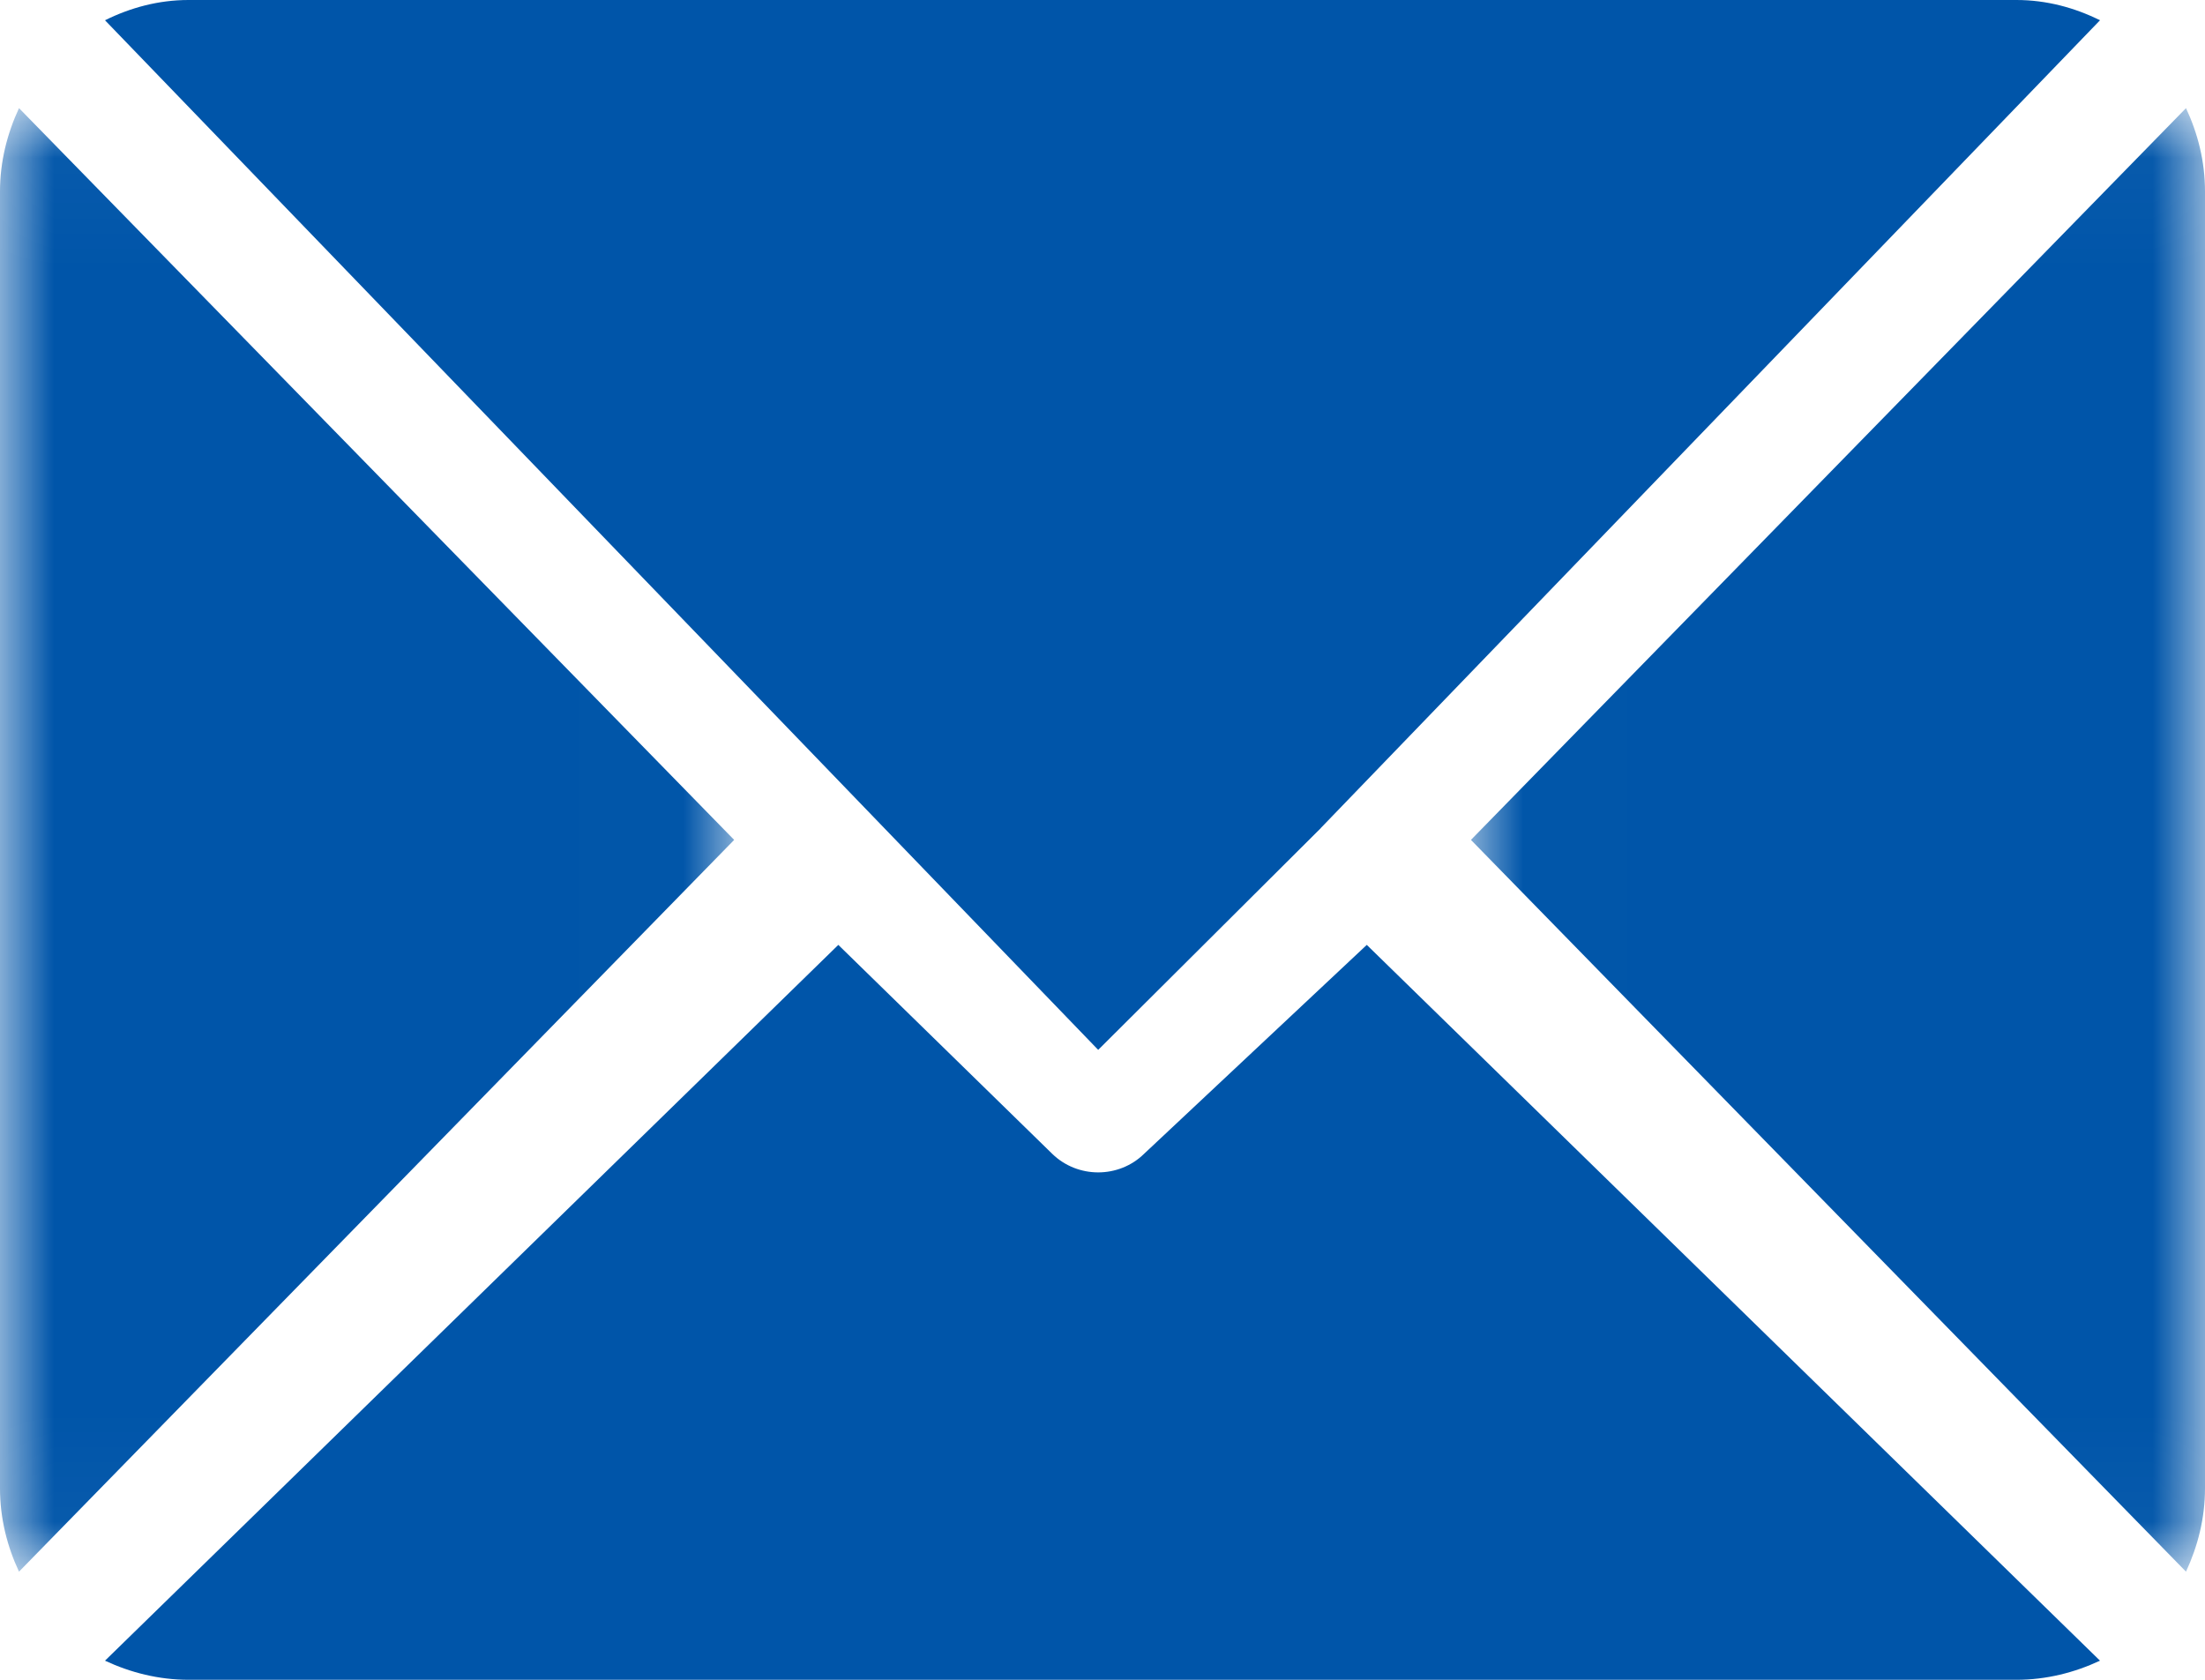 <svg class="email" width="21px" height="16px" viewBox="0 0 21 16" version="1.1" xmlns="http://www.w3.org/2000/svg" xmlns:xlink="http://www.w3.org/1999/xlink">
    <defs>
        <polygon id="path-1" points="0.009 0.03 7 0.03 7 13.97 0.009 13.97"></polygon>
        <polygon id="path-3" points="0 0.03 6.992 0.03 6.992 13.97 0 13.97"></polygon>
    </defs>
    <g id="Symbols" stroke="none" stroke-width="1" fill="none" fill-rule="evenodd">
        <g id="Footer" transform="translate(-506, -47)">
            <g id="Group-11" transform="translate(506, 47)">
                <path d="M19.204,0 L1.795,0 C1.51,0 1.242,0.073 1,0.193 L10.459,10 L12.579,7.888 C12.579,7.888 12.579,7.887 12.579,7.887 C12.579,7.887 12.579,7.887 12.579,7.887 L20,0.193 C19.758,0.073 19.49,0 19.204,0" id="Fill-1" fill="#0055A9" class="fill-me"></path>
                <g id="Group-5" transform="translate(14, 1)">
                    <mask id="mask-2" fill="white">
                        <use xlink:href="#path-1"></use>
                    </mask>
                    <g id="Clip-4"></g>
                    <path d="M6.819,0.03 L0.009,7 L6.819,13.97 C6.931,13.729 7,13.462 7,13.176 L7,0.824 C7,0.538 6.932,0.271 6.819,0.03" id="Fill-3" fill="#0055A9" mask="url(#mask-2)" class="fill-me"></path>
                </g>
                <g id="Group-8" transform="translate(0, 1)">
                    <mask id="mask-4" fill="white">
                        <use xlink:href="#path-3"></use>
                    </mask>
                    <g id="Clip-7"></g>
                    <path d="M0.181,0.03 C0.069,0.271 -8.04597701e-06,0.538 -8.04597701e-06,0.824 L-8.04597701e-06,13.176 C-8.04597701e-06,13.462 0.068,13.729 0.181,13.97 L6.992,7 L0.181,0.03 Z" id="Fill-6" fill="#0055A9" mask="url(#mask-4)" class="fill-me"></path>
                </g>
                <path d="M13.017,9 L10.896,10.99 C10.776,11.108 10.617,11.167 10.459,11.167 C10.301,11.167 10.142,11.108 10.021,10.99 L7.984,9 L1,15.818 C1.242,15.931 1.51,16 1.796,16 L19.205,16 C19.49,16 19.758,15.931 20,15.818 L13.017,9 Z" id="Fill-9" fill="#0055A9" class="fill-me"></path>
            </g>
        </g>
    </g>
</svg>